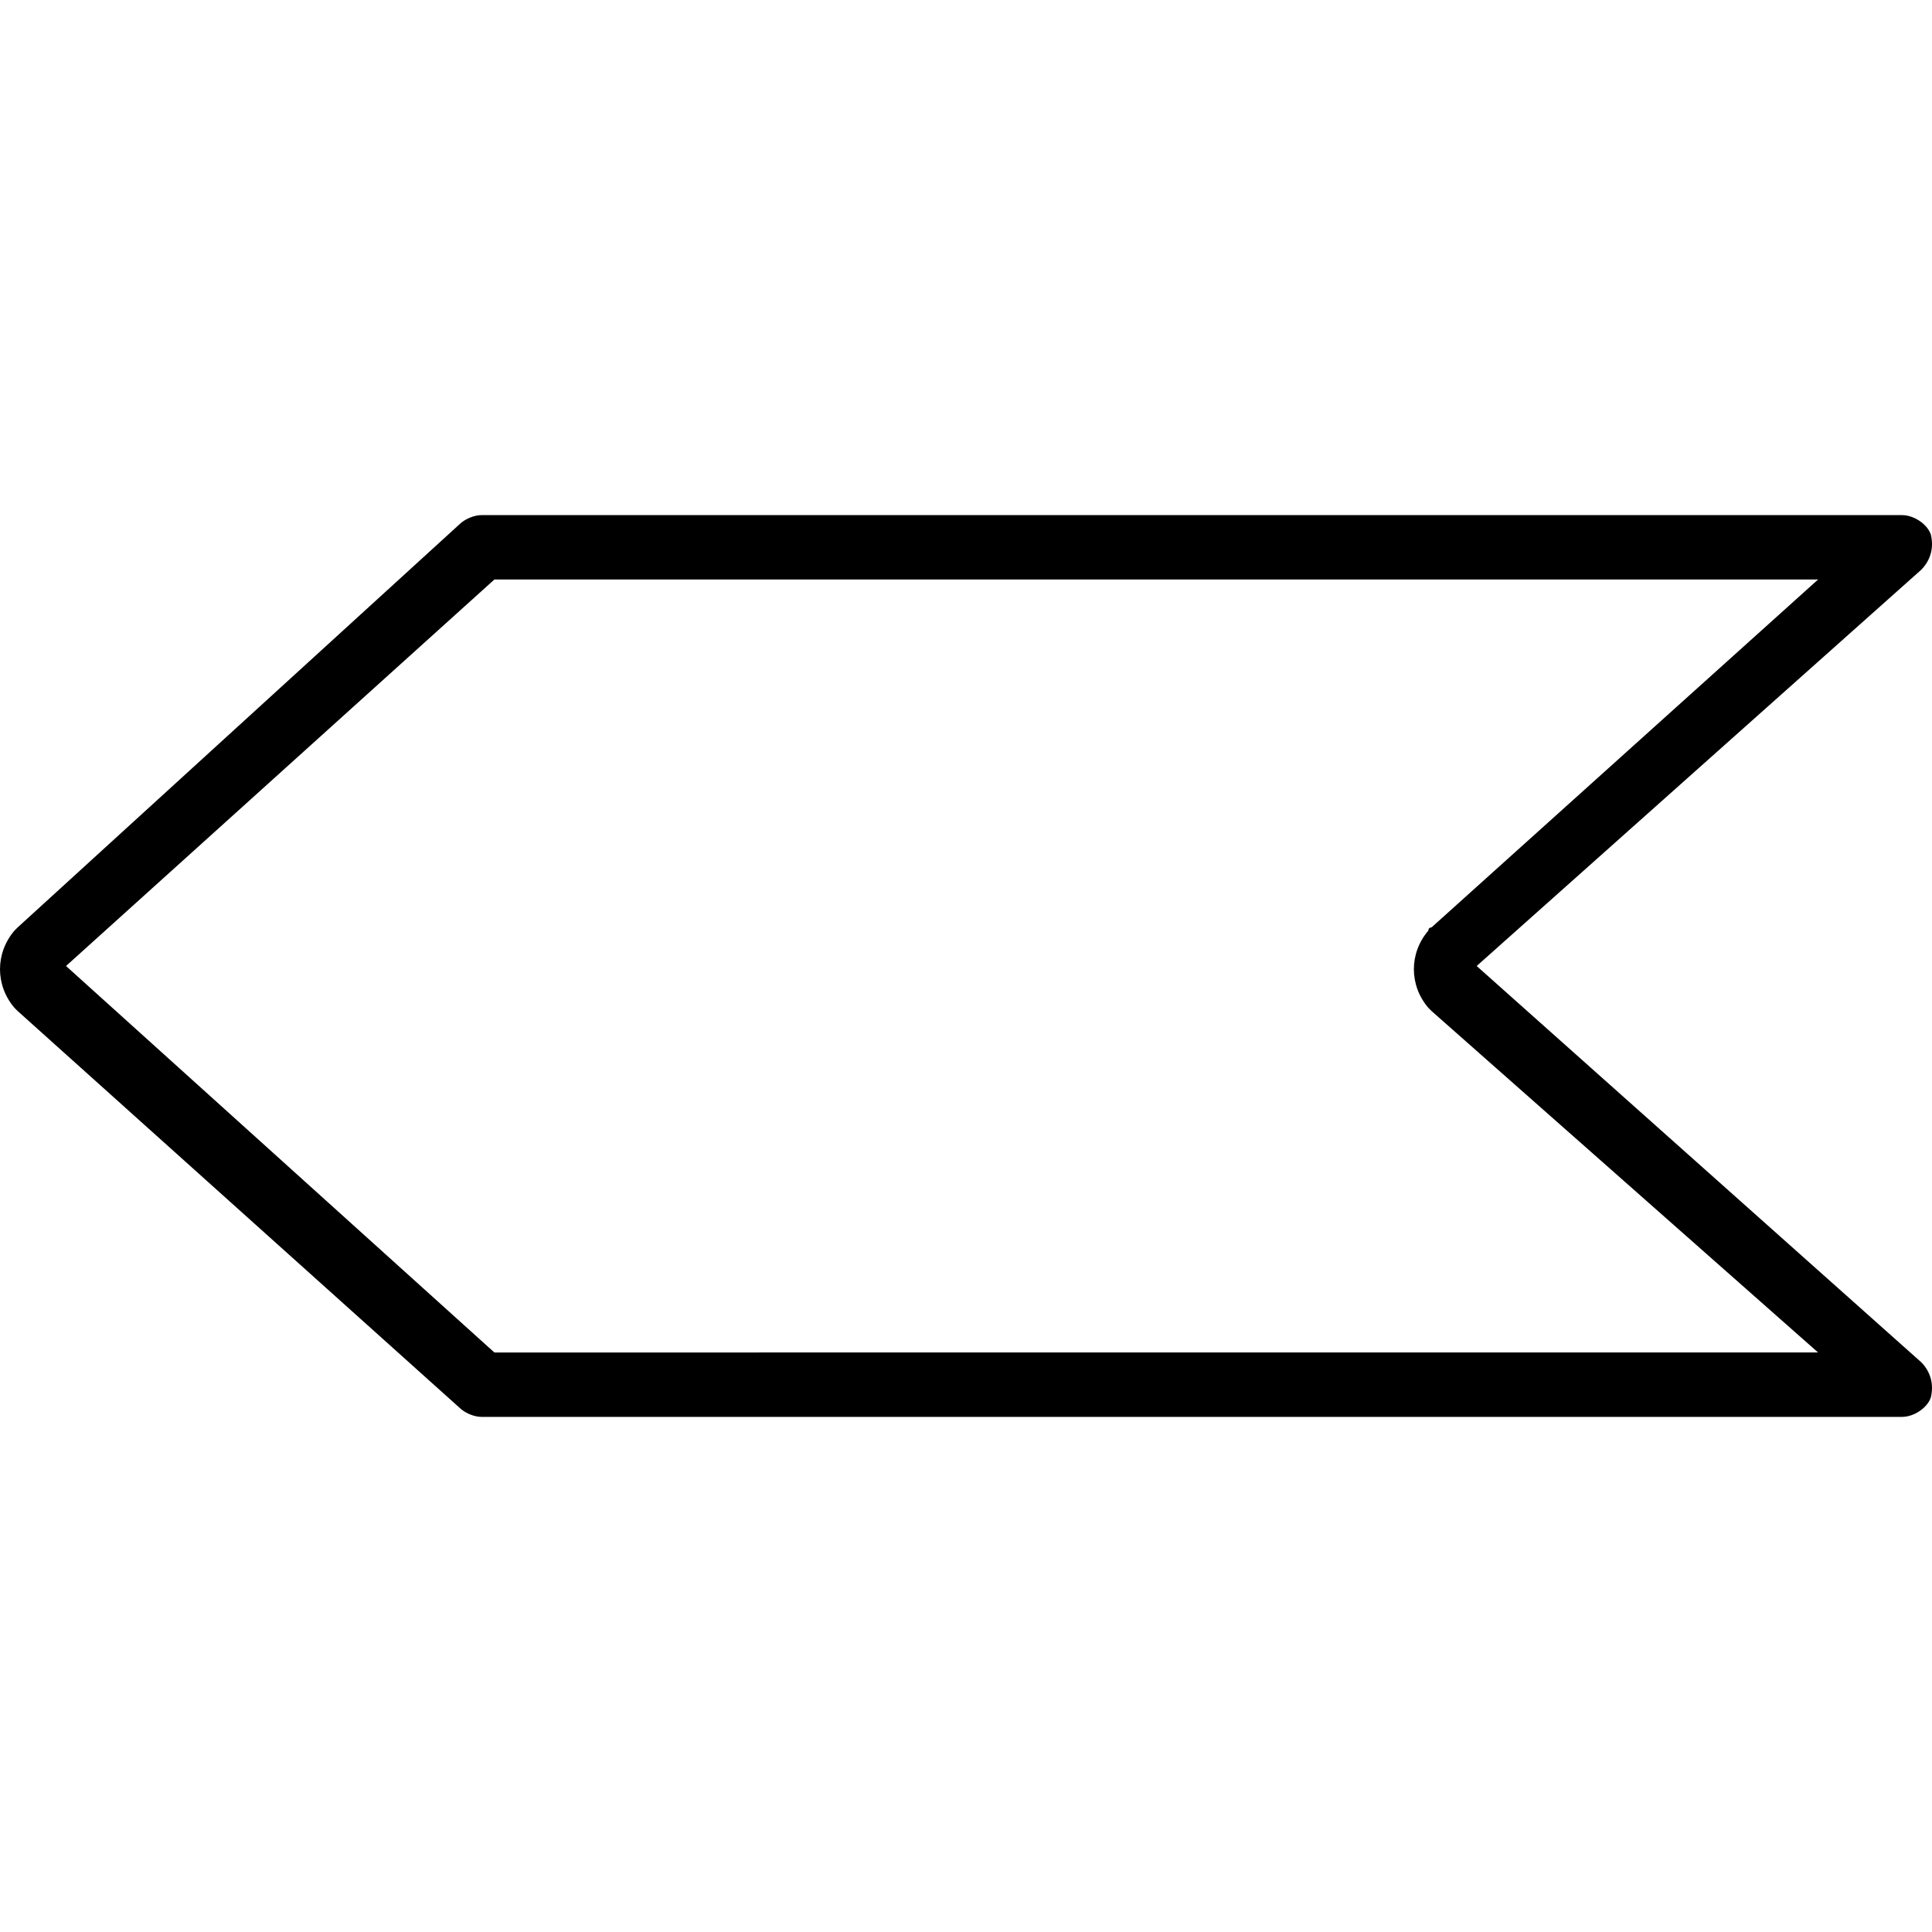 <?xml version="1.0" encoding="iso-8859-1"?>
<!-- Generator: Adobe Illustrator 19.0.0, SVG Export Plug-In . SVG Version: 6.00 Build 0)  -->
<svg version="1.1" id="Layer_1" xmlns="http://www.w3.org/2000/svg" xmlns:xlink="http://www.w3.org/1999/xlink" x="0px" y="0px"
	 viewBox="0 0 511.893 511.893" style="enable-background:new 0 0 511.893 511.893;" xml:space="preserve">
<g>
	<g>
		<path d="M391.253,255.947l117.76-104.96c2.56-2.56,3.413-5.973,2.56-9.387c-0.853-2.56-4.267-5.12-7.68-5.12h-376.32
			c-1.707,0-4.267,0.853-5.973,2.56L4.693,245.707L3.84,246.56c-5.12,5.973-5.12,14.507,0,20.48l0.853,0.853L121.6,372.853
			c1.707,1.707,4.267,2.56,5.973,2.56h376.32c3.413,0,6.827-2.56,7.68-5.12c0.853-3.413,0-6.827-2.56-9.387L391.253,255.947z
			 M130.987,358.347l-113.493-102.4l113.493-102.4h350.72l-102.4,92.16c0,0-0.853,0-0.853,0.853c-5.12,5.973-5.12,14.507,0,20.48
			l0.853,0.853l102.4,90.453H130.987z"/>
	</g>
</g>
<g>
</g>
<g>
</g>
<g>
</g>
<g>
</g>
<g>
</g>
<g>
</g>
<g>
</g>
<g>
</g>
<g>
</g>
<g>
</g>
<g>
</g>
<g>
</g>
<g>
</g>
<g>
</g>
<g>
</g>
</svg>
